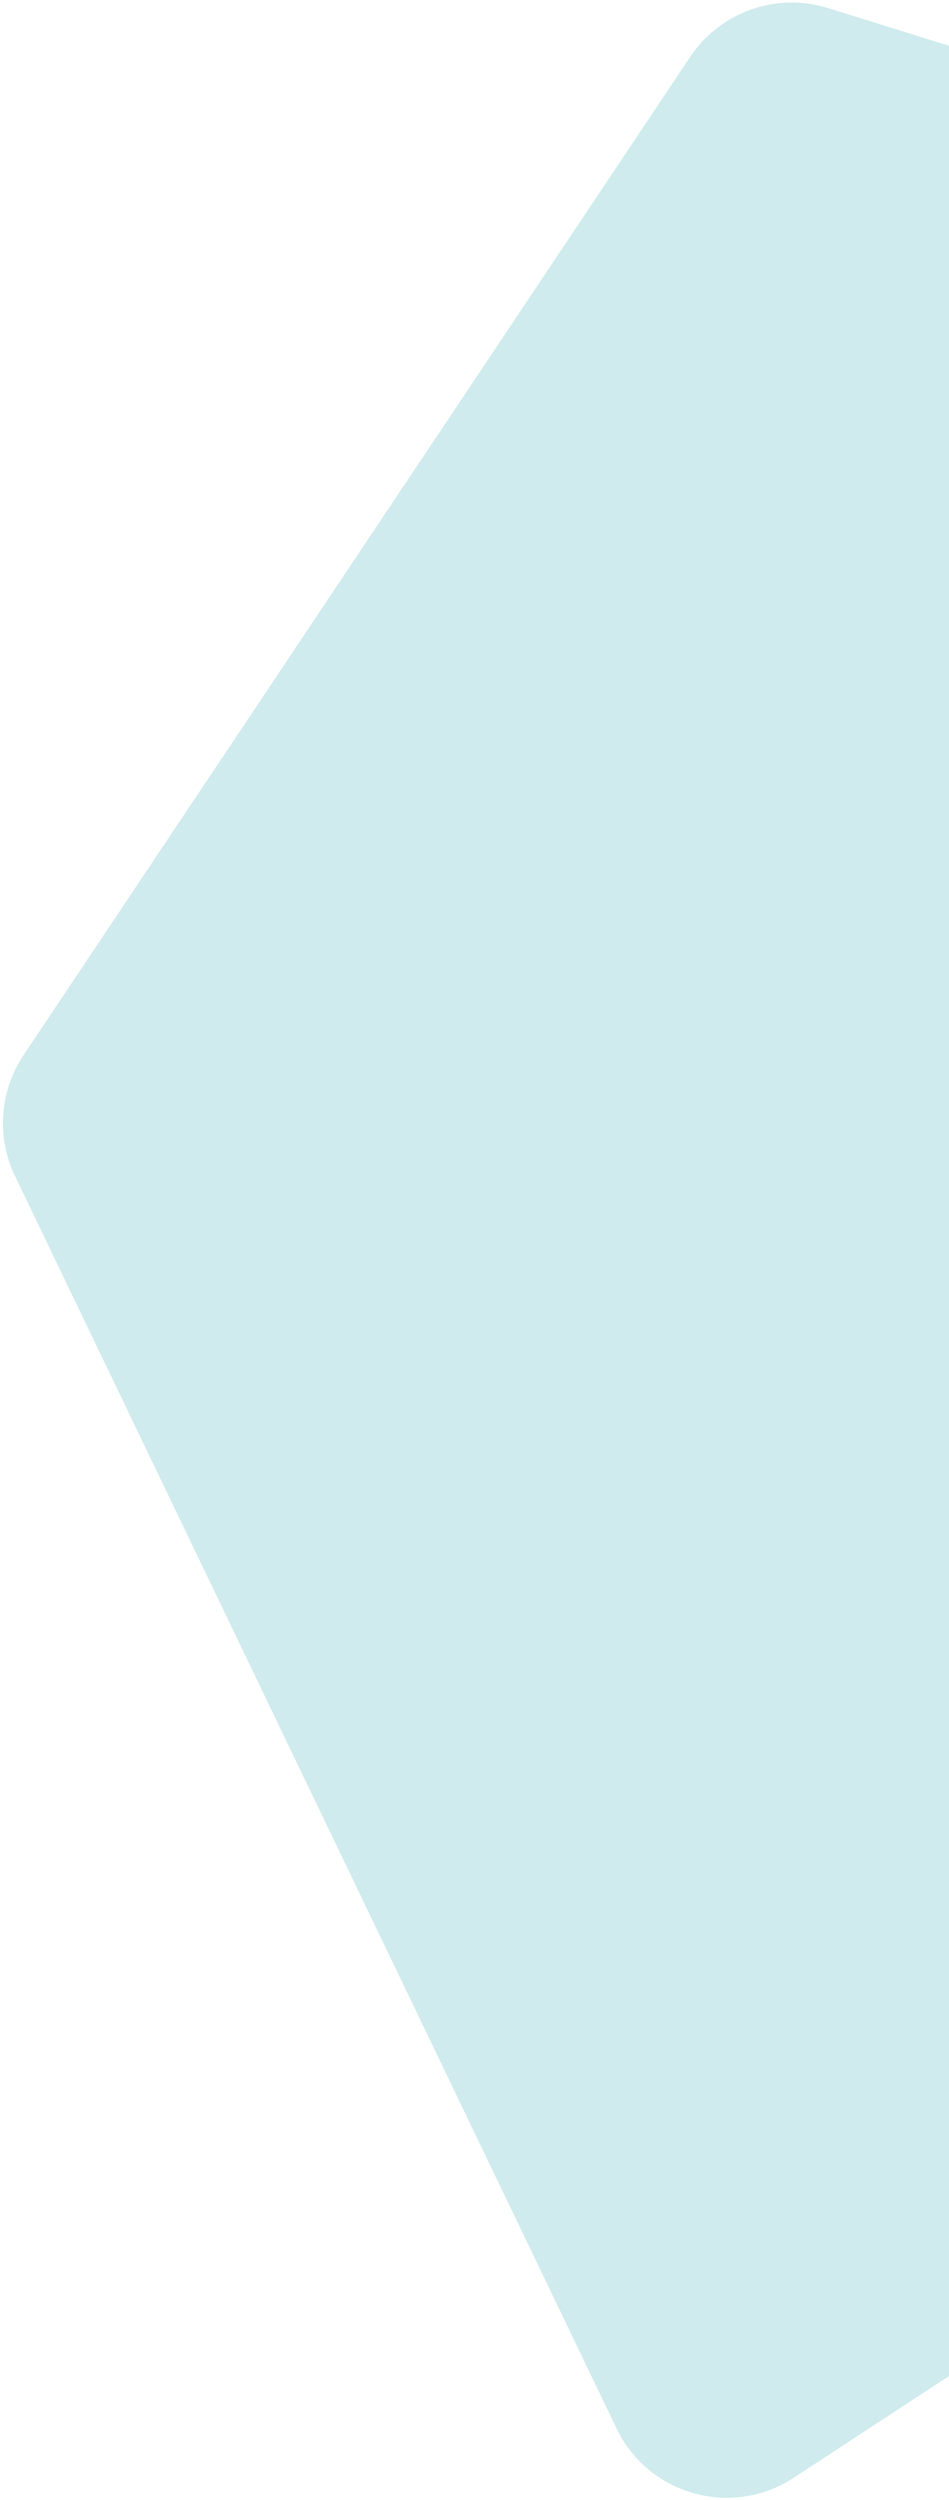 <svg width="264" height="695" viewBox="0 0 264 695" fill="none" xmlns="http://www.w3.org/2000/svg">
<path opacity="0.2" d="M570.366 273.604L321.214 620.329C318.772 623.727 315.724 626.645 312.223 628.937L220.779 688.785C203.586 700.038 180.418 693.586 171.516 675.067L4.177 326.936C-1.033 316.098 -0.13 303.314 6.552 293.315L191.994 15.821C200.365 3.294 215.983 -2.229 230.369 2.249L519.883 92.381C531.149 95.888 539.792 104.986 542.716 116.418L575.695 245.337C578.188 255.083 576.237 265.434 570.366 273.604Z" fill="#139FAC"/>
</svg>
